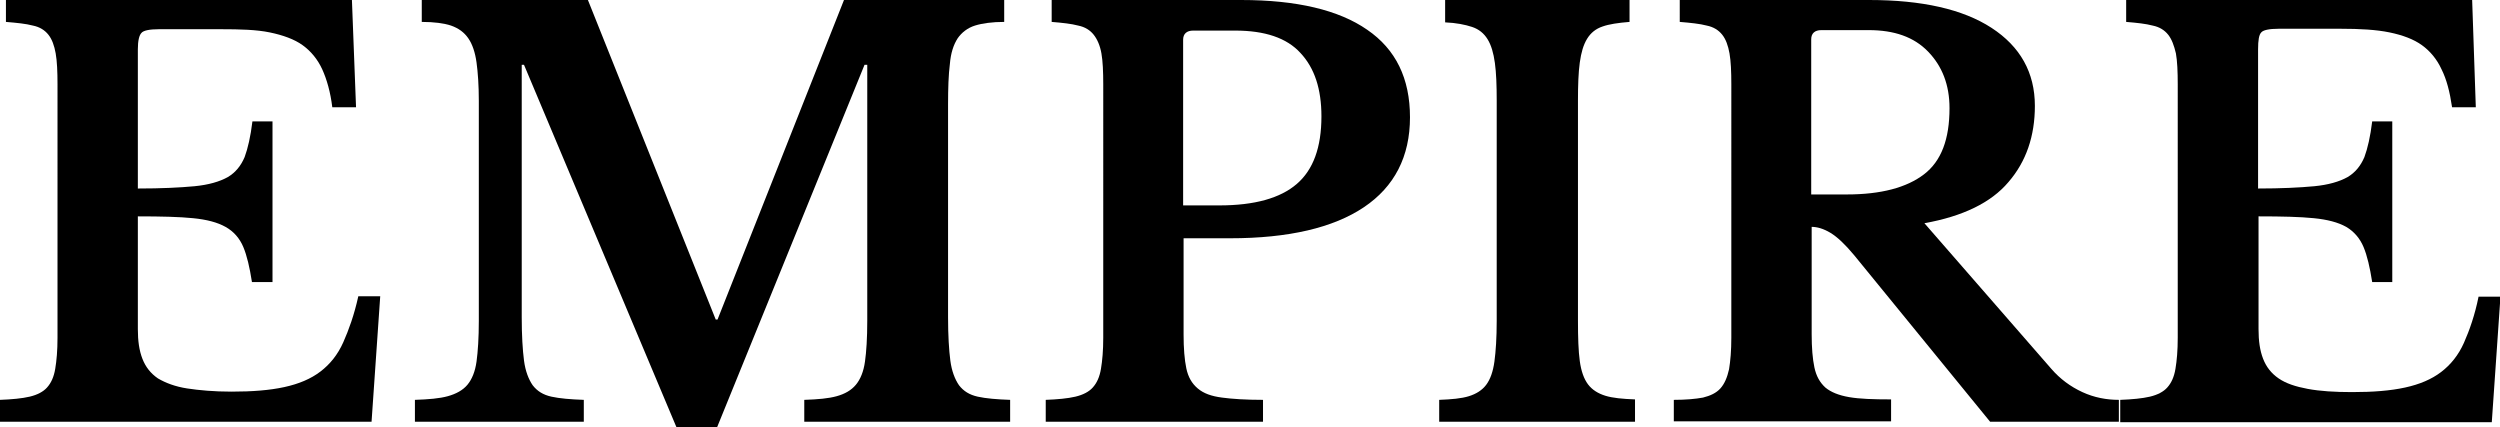 <?xml version="1.0" encoding="UTF-8"?> <!-- Generator: Adobe Illustrator 28.3.0, SVG Export Plug-In . SVG Version: 6.00 Build 0) --> <svg xmlns="http://www.w3.org/2000/svg" xmlns:xlink="http://www.w3.org/1999/xlink" version="1.1" id="Layer_1" x="0px" y="0px" viewBox="0 0 54.77 9.36" style="enable-background:new 0 0 54.77 9.36;" xml:space="preserve"> <g> <path d="M3.02,4.13c0.51,0,0.92-0.02,1.24-0.05c0.31-0.03,0.55-0.1,0.73-0.2c0.17-0.1,0.29-0.25,0.37-0.44 c0.07-0.19,0.13-0.45,0.17-0.78h0.44v3.52H5.52C5.47,5.86,5.41,5.6,5.33,5.41C5.25,5.22,5.12,5.07,4.94,4.97 c-0.18-0.1-0.41-0.16-0.71-0.19c-0.3-0.03-0.7-0.04-1.21-0.04v2.47c0,0.26,0.03,0.47,0.1,0.65s0.18,0.32,0.34,0.43 C3.63,8.39,3.84,8.47,4.1,8.51s0.59,0.07,0.97,0.07c0.46,0,0.84-0.03,1.16-0.1s0.58-0.18,0.79-0.34s0.38-0.37,0.5-0.64 S7.76,6.9,7.85,6.49h0.48L8.14,9.24H0V8.76c0.26-0.01,0.48-0.03,0.65-0.07s0.3-0.11,0.38-0.2c0.09-0.1,0.15-0.23,0.18-0.41 c0.03-0.18,0.05-0.4,0.05-0.68V1.85c0-0.28-0.01-0.51-0.04-0.68C1.19,1,1.14,0.86,1.06,0.76c-0.08-0.1-0.19-0.17-0.34-0.2 C0.57,0.52,0.37,0.5,0.13,0.48V0h7.58L7.8,2.35H7.28C7.24,2.02,7.16,1.74,7.06,1.52c-0.1-0.22-0.25-0.4-0.43-0.53 S6.2,0.77,5.91,0.71S5.26,0.64,4.84,0.64H3.48c-0.21,0-0.34,0.03-0.38,0.08C3.05,0.77,3.02,0.89,3.02,1.08V4.13z"></path> <path d="M15.72,7l2.77-7H22v0.48c-0.26,0-0.48,0.03-0.64,0.08c-0.16,0.05-0.29,0.15-0.38,0.28c-0.09,0.14-0.15,0.32-0.17,0.56 c-0.03,0.24-0.04,0.53-0.04,0.89v4.66c0,0.4,0.02,0.72,0.05,0.95c0.03,0.23,0.1,0.41,0.19,0.54c0.1,0.13,0.23,0.21,0.41,0.25 s0.42,0.06,0.71,0.07v0.48h-4.51V8.76c0.3-0.01,0.53-0.03,0.71-0.08s0.32-0.13,0.42-0.25c0.1-0.12,0.17-0.29,0.2-0.51 C18.98,7.71,19,7.41,19,7.03V1.42h-0.06l-3.23,7.94h-0.89l-3.34-7.94h-0.05v5.53c0,0.4,0.02,0.72,0.05,0.95 c0.03,0.23,0.1,0.41,0.19,0.54c0.1,0.13,0.23,0.21,0.41,0.25c0.18,0.04,0.42,0.06,0.71,0.07v0.48h-3.7V8.76 c0.3-0.01,0.54-0.03,0.72-0.08s0.33-0.13,0.43-0.25c0.1-0.12,0.17-0.29,0.2-0.51c0.03-0.22,0.05-0.52,0.05-0.89V2.21 c0-0.34-0.02-0.62-0.05-0.84c-0.03-0.22-0.09-0.4-0.18-0.53c-0.09-0.13-0.21-0.22-0.38-0.28C9.73,0.51,9.51,0.48,9.24,0.48V0h3.64 l2.8,7H15.72z"></path> <path d="M30.89,2.57c0,0.86-0.34,1.52-1.01,1.97c-0.67,0.45-1.65,0.68-2.93,0.68h-1.02v2.11c0,0.3,0.02,0.55,0.06,0.74 s0.12,0.33,0.25,0.44s0.3,0.17,0.53,0.2c0.22,0.03,0.52,0.05,0.9,0.05v0.48h-4.76V8.76c0.26-0.01,0.48-0.03,0.65-0.07 s0.3-0.11,0.38-0.2c0.09-0.1,0.15-0.23,0.18-0.41c0.03-0.18,0.05-0.4,0.05-0.68V1.85c0-0.28-0.01-0.51-0.04-0.68 C24.1,1,24.04,0.86,23.96,0.76c-0.08-0.1-0.19-0.17-0.34-0.2c-0.15-0.04-0.34-0.06-0.58-0.08V0h4.15c1.22,0,2.14,0.22,2.76,0.65 C30.58,1.08,30.89,1.72,30.89,2.57z M25.93,4.5h0.78c0.78,0,1.34-0.16,1.7-0.47c0.36-0.31,0.54-0.8,0.54-1.48 c0-0.6-0.15-1.06-0.46-1.39c-0.3-0.33-0.78-0.49-1.43-0.49h-0.92c-0.14,0-0.22,0.07-0.22,0.2V4.5z"></path> <path d="M35.81,9.24h-4.28V8.76c0.27-0.01,0.49-0.03,0.65-0.08s0.29-0.13,0.38-0.25c0.09-0.12,0.15-0.29,0.18-0.51 c0.03-0.22,0.05-0.52,0.05-0.89V2.21c0-0.34-0.01-0.61-0.04-0.83c-0.03-0.22-0.08-0.39-0.16-0.52c-0.08-0.13-0.19-0.22-0.34-0.27 c-0.15-0.05-0.35-0.09-0.59-0.1V0h4.04v0.48c-0.25,0.02-0.45,0.05-0.59,0.1c-0.15,0.05-0.26,0.14-0.34,0.27 c-0.08,0.13-0.13,0.3-0.16,0.52c-0.03,0.22-0.04,0.5-0.04,0.83v4.82c0,0.38,0.01,0.67,0.04,0.89c0.03,0.22,0.09,0.39,0.18,0.51 c0.09,0.12,0.22,0.2,0.38,0.25s0.38,0.07,0.65,0.08V9.24z"></path> <path d="M44.58,2.32c0,0.66-0.19,1.22-0.58,1.67c-0.38,0.45-1,0.75-1.84,0.9l2.78,3.19c0.19,0.22,0.42,0.39,0.68,0.51 c0.26,0.12,0.53,0.17,0.8,0.17v0.48H43.6l-2.98-3.65c-0.2-0.24-0.37-0.4-0.52-0.49s-0.29-0.13-0.41-0.13v2.35 c0,0.3,0.02,0.54,0.06,0.73s0.12,0.33,0.24,0.44c0.12,0.1,0.29,0.17,0.52,0.21c0.23,0.04,0.53,0.05,0.92,0.05v0.48h-4.76V8.76 c0.26,0,0.48-0.02,0.64-0.05c0.16-0.04,0.29-0.1,0.38-0.2c0.09-0.1,0.15-0.24,0.19-0.42c0.03-0.18,0.05-0.41,0.05-0.69V1.85 c0-0.28-0.01-0.51-0.04-0.68s-0.08-0.31-0.16-0.41s-0.19-0.17-0.34-0.2c-0.15-0.04-0.35-0.06-0.59-0.08V0h4.15 C42.1,0,43,0.2,43.63,0.61C44.26,1.02,44.58,1.59,44.58,2.32z M39.68,4.26h0.78c0.75,0,1.31-0.15,1.69-0.44s0.56-0.77,0.56-1.45 c0-0.51-0.16-0.92-0.47-1.24s-0.74-0.47-1.3-0.47H39.9c-0.14,0-0.22,0.07-0.22,0.2V4.26z"></path> <path d="M49.46,4.13c0.51,0,0.92-0.02,1.24-0.05c0.31-0.03,0.55-0.1,0.73-0.2c0.17-0.1,0.29-0.25,0.37-0.44 c0.07-0.19,0.13-0.45,0.17-0.78h0.44v3.52h-0.44c-0.05-0.32-0.11-0.58-0.19-0.77c-0.08-0.19-0.21-0.34-0.38-0.44 c-0.18-0.1-0.41-0.16-0.71-0.19c-0.3-0.03-0.7-0.04-1.21-0.04v2.47c0,0.26,0.03,0.47,0.1,0.65s0.18,0.32,0.34,0.43 c0.16,0.11,0.37,0.18,0.64,0.23s0.59,0.07,0.97,0.07c0.46,0,0.84-0.03,1.16-0.1s0.58-0.18,0.79-0.34s0.38-0.37,0.5-0.64 s0.24-0.61,0.32-1.01h0.48l-0.19,2.75h-8.14V8.76c0.26-0.01,0.48-0.03,0.65-0.07s0.3-0.11,0.38-0.2c0.09-0.1,0.15-0.23,0.18-0.41 c0.03-0.18,0.05-0.4,0.05-0.68V1.85c0-0.28-0.01-0.51-0.04-0.68C47.63,1,47.58,0.86,47.5,0.76c-0.08-0.1-0.19-0.17-0.34-0.2 c-0.15-0.04-0.34-0.06-0.58-0.08V0h7.58l0.08,2.35h-0.52c-0.05-0.34-0.12-0.61-0.23-0.83c-0.1-0.22-0.25-0.4-0.43-0.53 s-0.42-0.22-0.71-0.28s-0.65-0.08-1.07-0.08h-1.36c-0.21,0-0.34,0.03-0.38,0.08c-0.05,0.05-0.07,0.17-0.07,0.37V4.13z"></path> </g> </svg> 